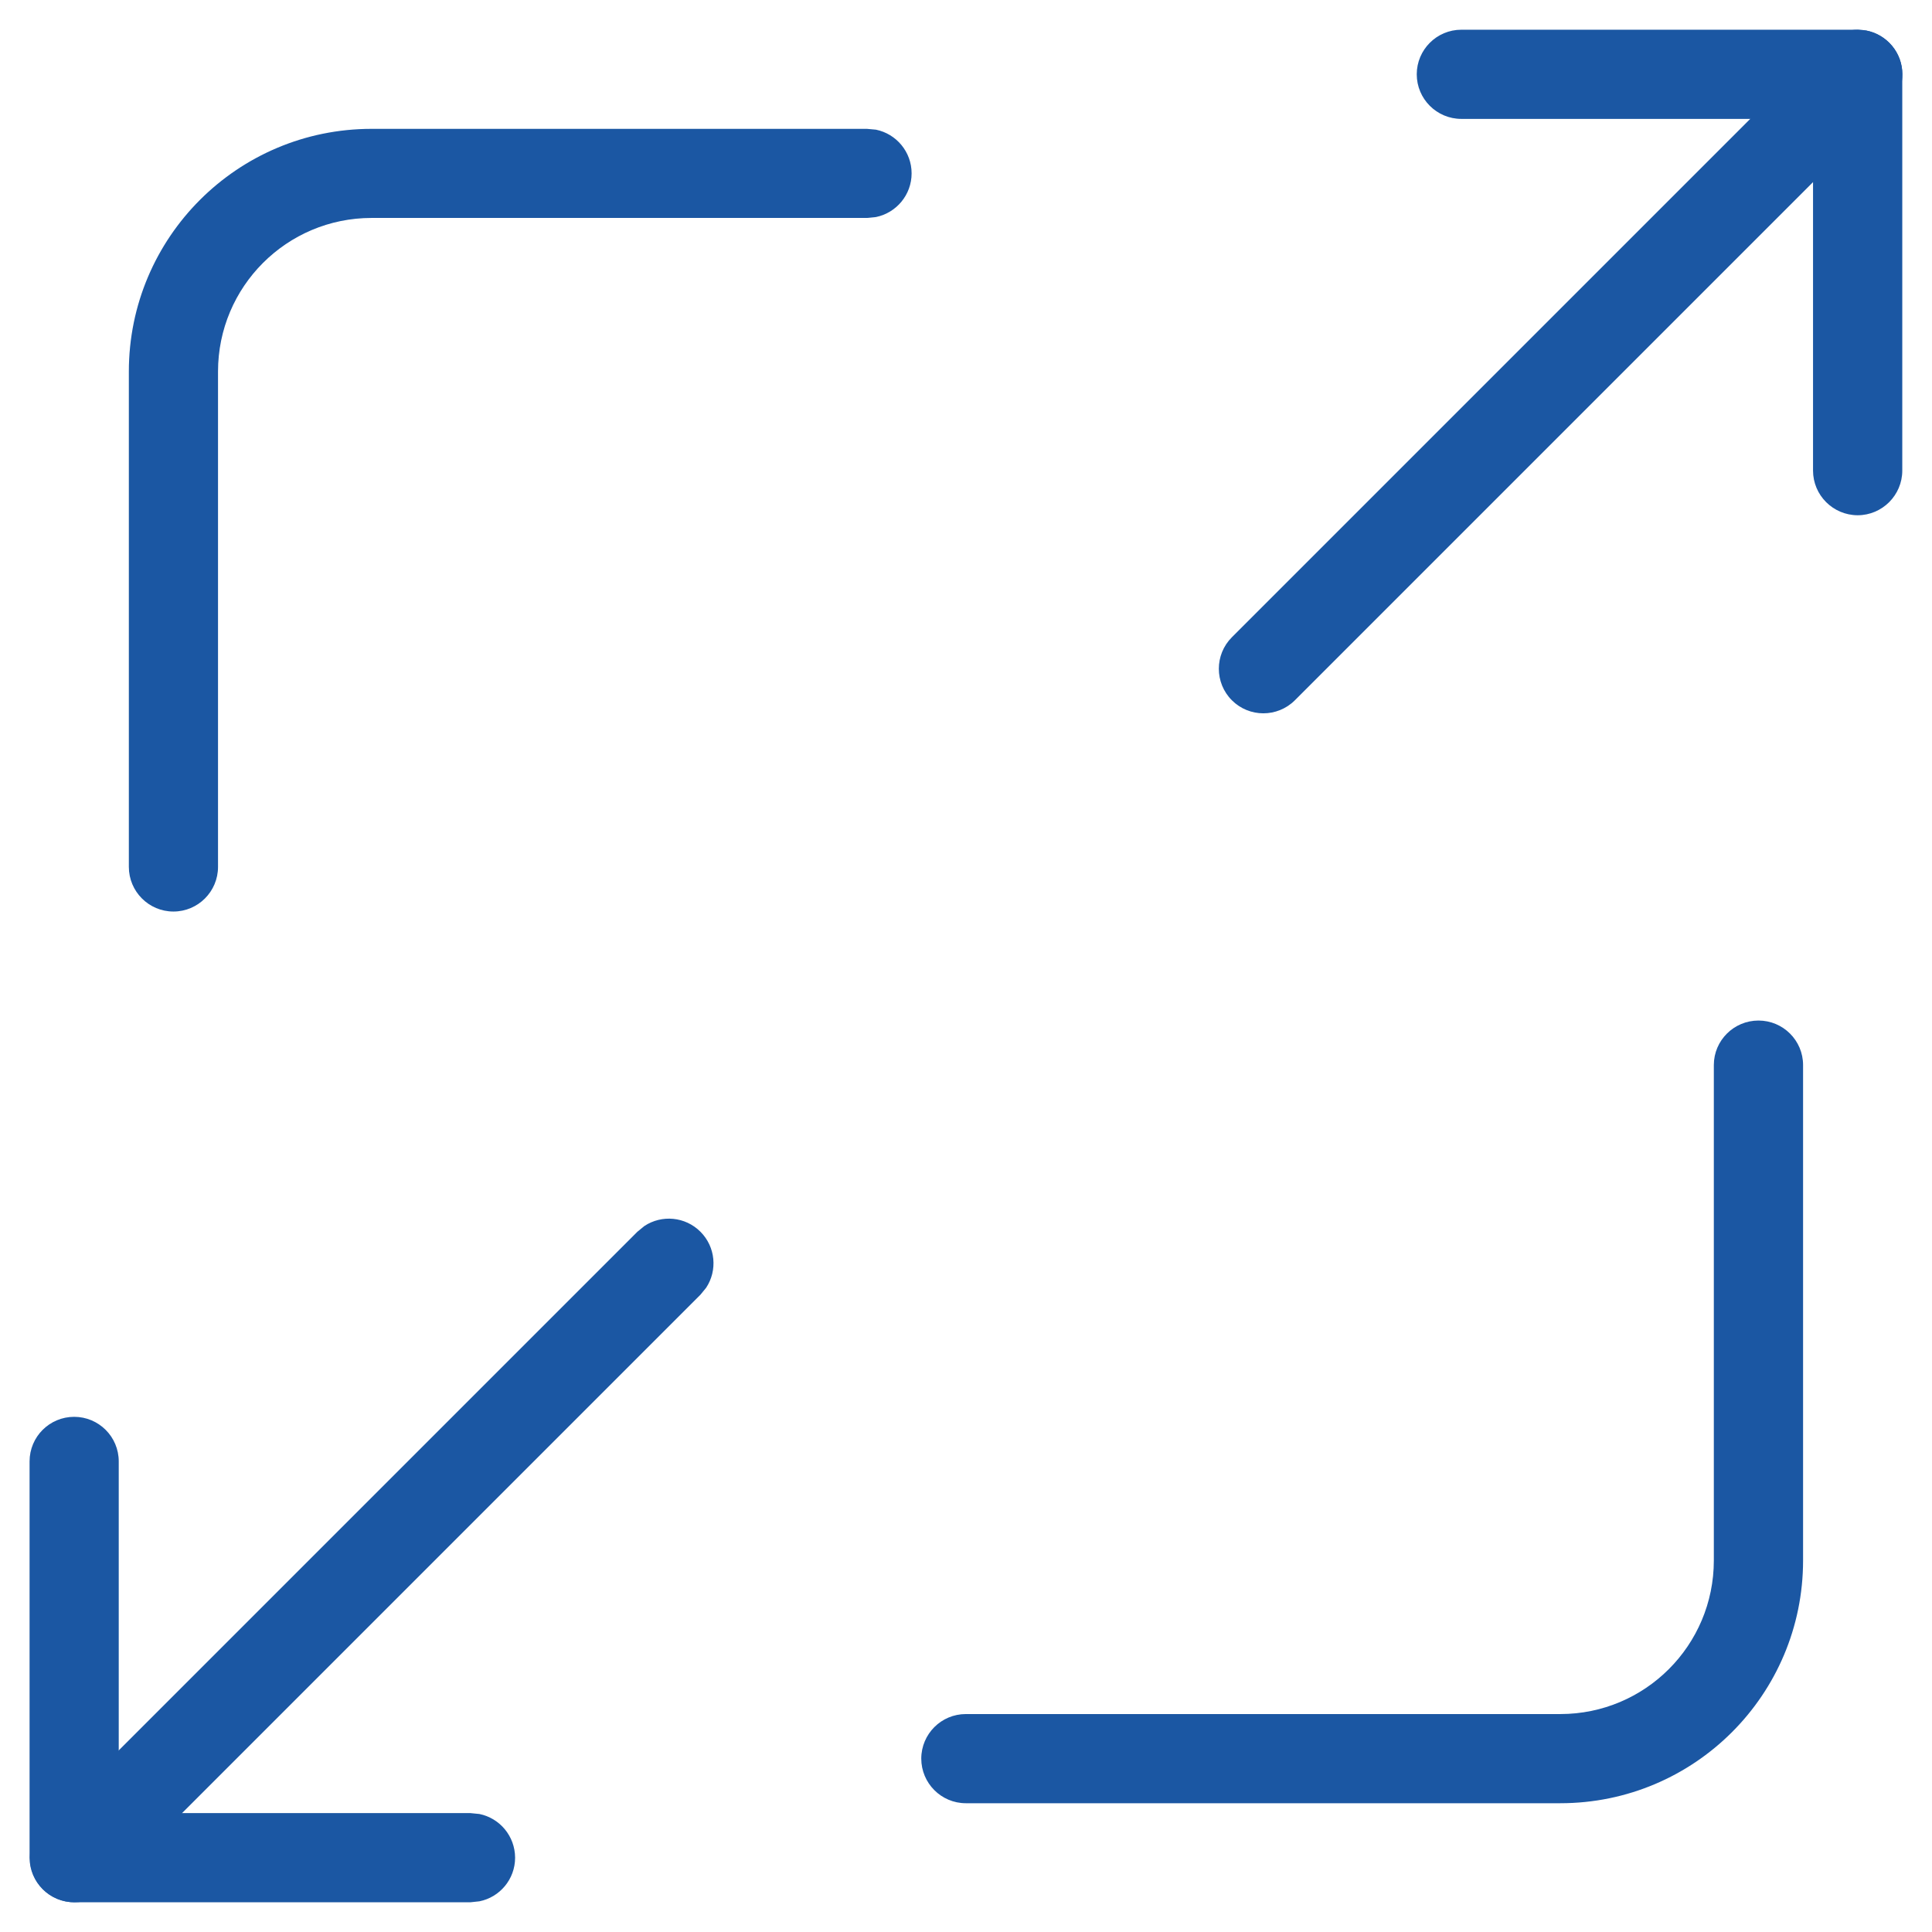 <?xml version="1.0" encoding="UTF-8"?> <svg xmlns="http://www.w3.org/2000/svg" width="26" height="26" viewBox="0 0 26 26" fill="none"><path d="M24.399 6.333V1.6H19.666C19.335 1.6 19.066 1.331 19.066 1C19.066 0.669 19.335 0.4 19.666 0.4H24.999L25.12 0.412C25.394 0.468 25.6 0.71 25.6 1V6.333C25.6 6.664 25.33 6.934 24.999 6.934C24.668 6.933 24.399 6.664 24.399 6.333Z" fill="#1B57A3"></path><path d="M24.672 0.499C24.905 0.345 25.221 0.371 25.426 0.576C25.631 0.781 25.657 1.097 25.503 1.33L25.426 1.424L17.426 9.424C17.191 9.658 16.812 9.658 16.578 9.424C16.344 9.19 16.344 8.81 16.578 8.576L24.578 0.576L24.672 0.499Z" fill="#1B57A3"></path><path d="M0.398 19.667C0.398 19.335 0.667 19.067 0.998 19.067C1.329 19.067 1.598 19.335 1.598 19.667V24.4H6.331L6.452 24.412C6.726 24.468 6.931 24.71 6.932 25C6.932 25.29 6.726 25.532 6.452 25.587L6.331 25.6H0.998C0.667 25.6 0.398 25.331 0.398 25V19.667Z" fill="#1B57A3"></path><path d="M8.672 16.499C8.905 16.345 9.221 16.371 9.426 16.576C9.631 16.781 9.657 17.097 9.503 17.33L9.426 17.424L1.426 25.424C1.191 25.658 0.812 25.658 0.578 25.424C0.344 25.189 0.344 24.811 0.578 24.576L8.578 16.576L8.672 16.499Z" fill="#1B57A3"></path><path d="M1.734 11.666V5C1.734 3.196 3.196 1.734 5.001 1.734H11.667L11.788 1.745C12.062 1.801 12.268 2.043 12.268 2.333C12.268 2.623 12.062 2.865 11.788 2.921L11.667 2.933H5.001C3.859 2.933 2.934 3.858 2.934 5V11.666C2.934 11.998 2.665 12.267 2.334 12.267C2.003 12.267 1.734 11.998 1.734 11.666Z" fill="#1B57A3"></path><path d="M23.064 21V14.333C23.064 14.002 23.334 13.734 23.665 13.734C23.996 13.734 24.265 14.002 24.265 14.333V21C24.265 22.805 22.803 24.267 20.998 24.267H12.998C12.667 24.267 12.398 23.998 12.398 23.666C12.399 23.335 12.667 23.067 12.998 23.067H20.998C22.14 23.067 23.064 22.142 23.064 21Z" fill="#1B57A3"></path></svg> 